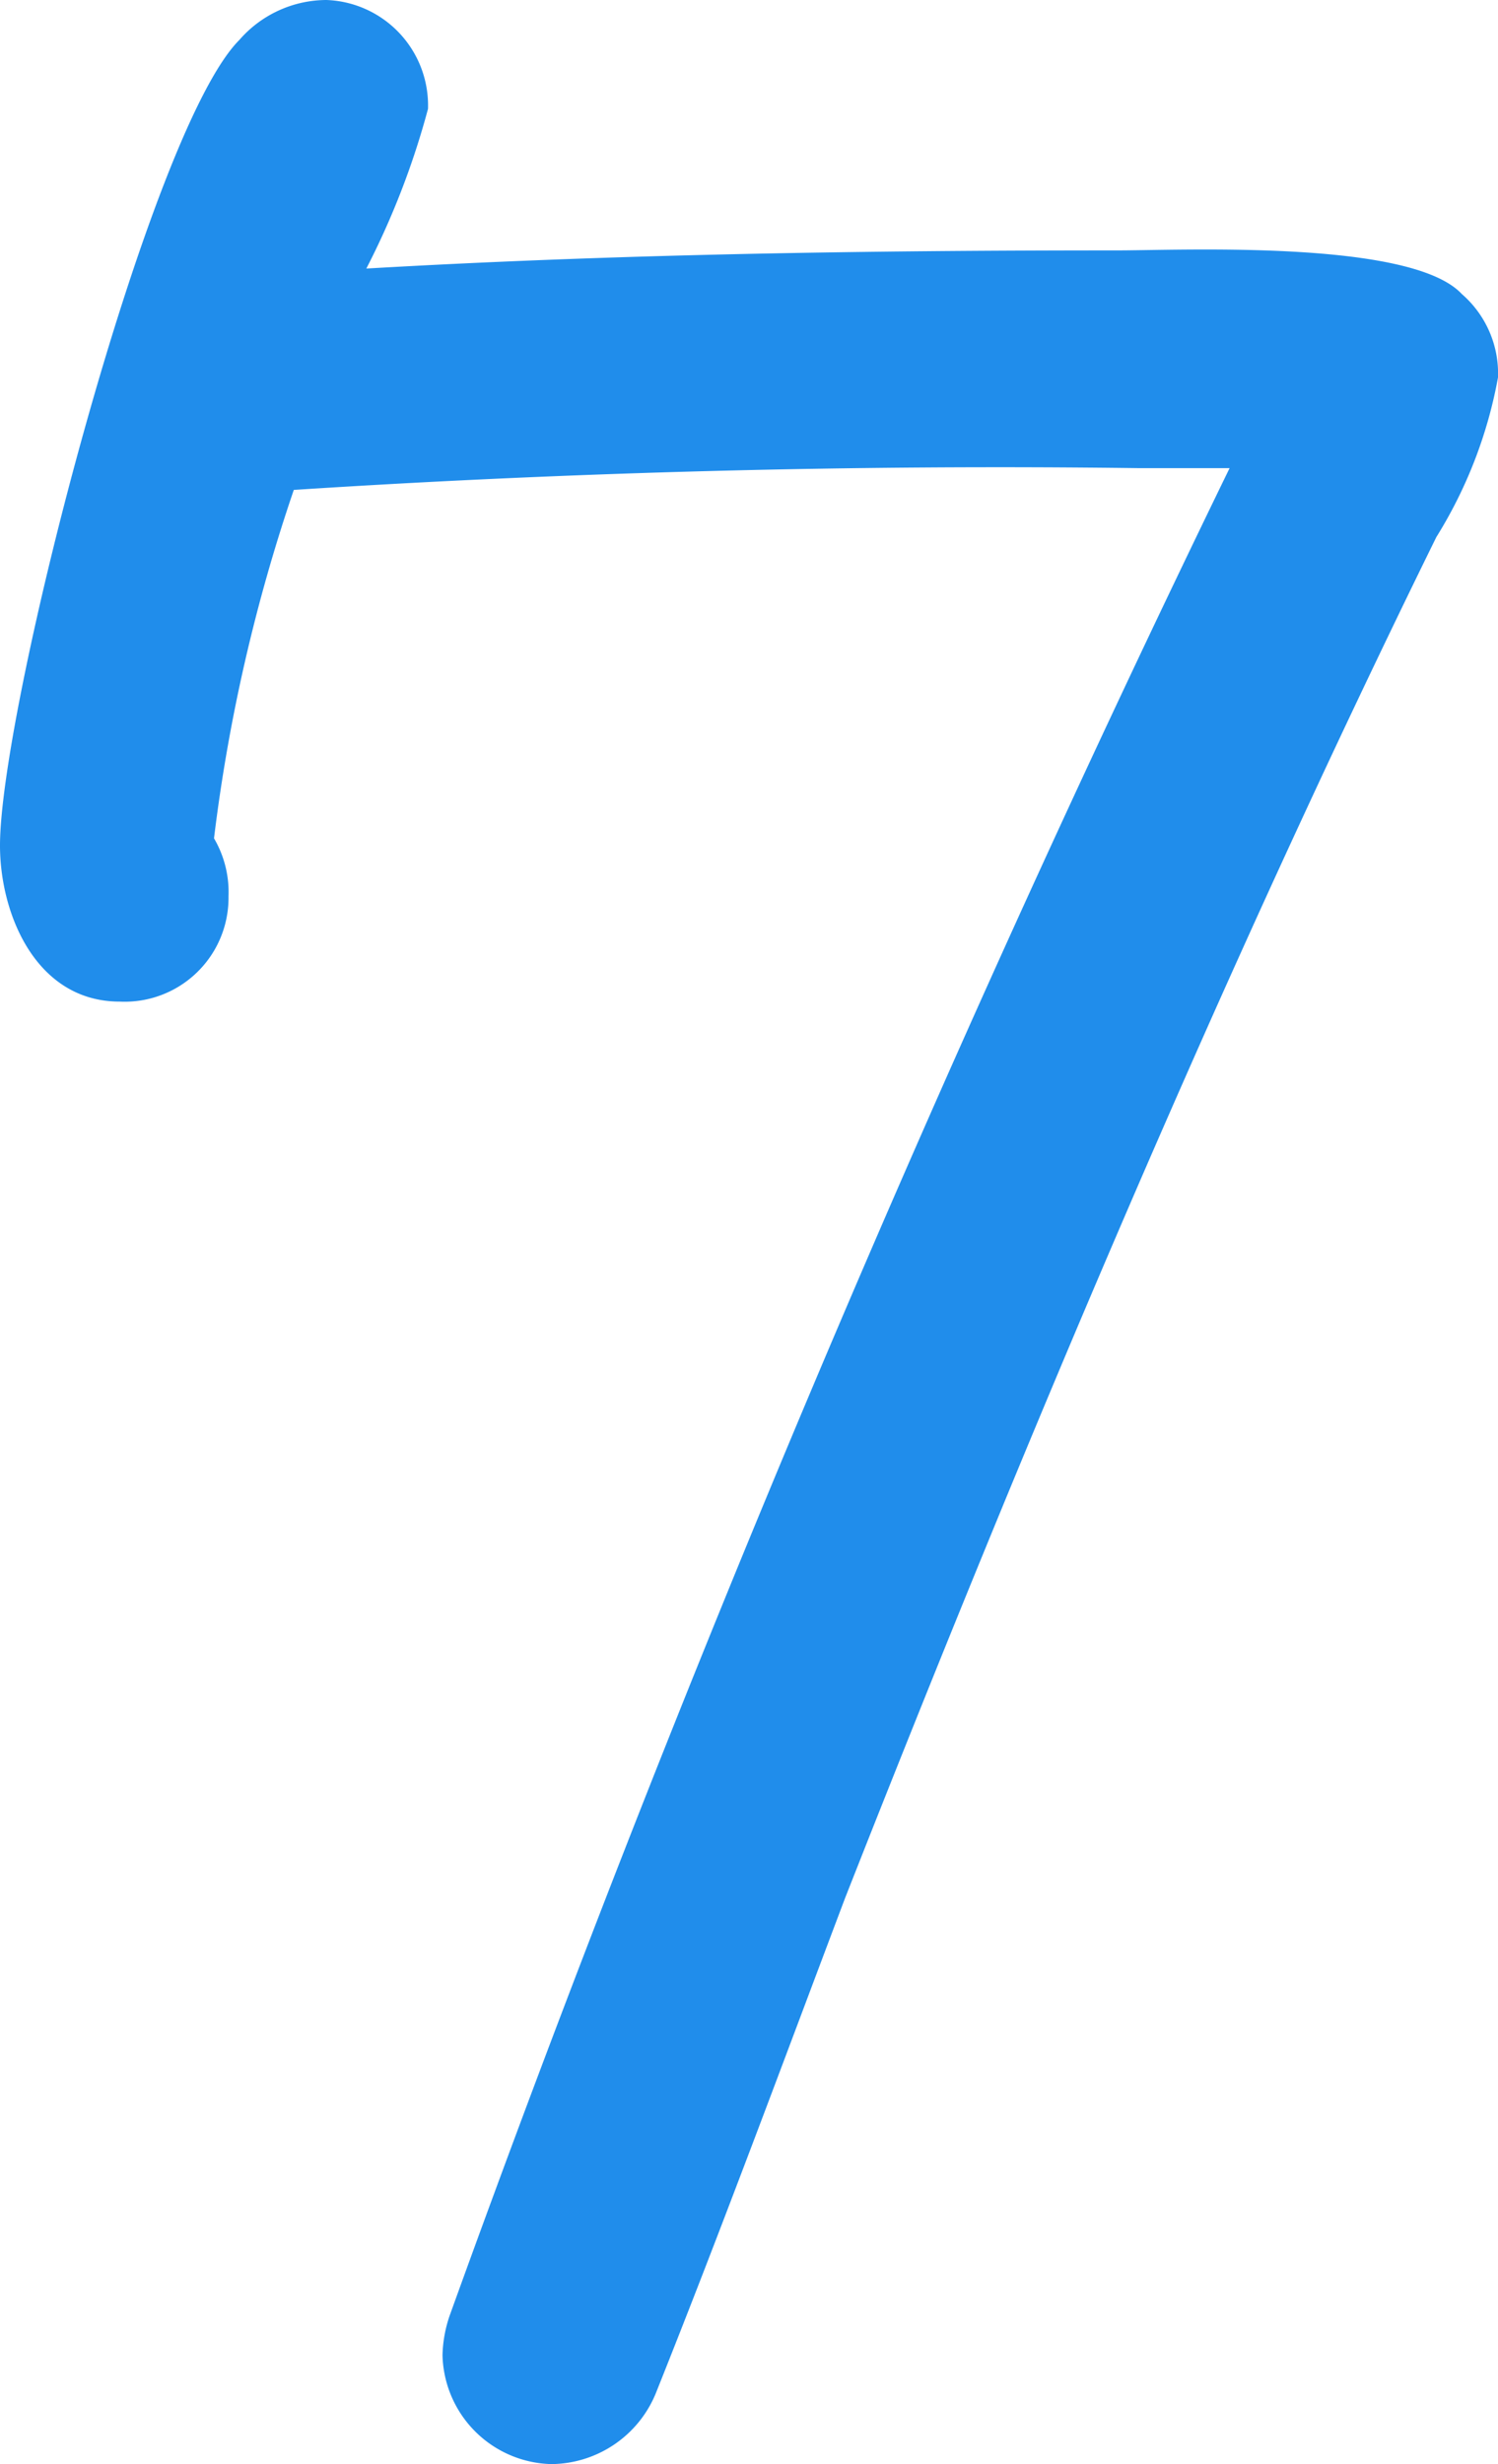 <svg xmlns="http://www.w3.org/2000/svg" width="12.39" height="20.37" viewBox="0 0 12.39 20.37">
  <path id="パス_628" data-name="パス 628" d="M15.03-18.27a.869.869,0,0,0-.3-.69c-.42-.45-2.31-.36-2.85-.36-2.07,0-4.14.03-6.21.15a6.61,6.61,0,0,0,.51-1.32.872.872,0,0,0-.84-.9.958.958,0,0,0-.72.33c-.75.75-1.98,5.52-1.98,6.66,0,.57.3,1.29.99,1.29a.859.859,0,0,0,.9-.87.88.88,0,0,0-.12-.48,14.253,14.253,0,0,1,.66-2.88c2.31-.15,4.68-.21,6.99-.18h.75A155.133,155.133,0,0,0,6.36-2.25a1.078,1.078,0,0,0-.06.33.923.923,0,0,0,.9.9.942.942,0,0,0,.87-.6C8.61-2.97,9.12-4.35,9.63-5.7c1.5-3.81,3.09-7.59,4.89-11.25A3.767,3.767,0,0,0,15.03-18.27Z" transform="translate(-2.64 21.39)" fill="#208deb"/>
</svg>
